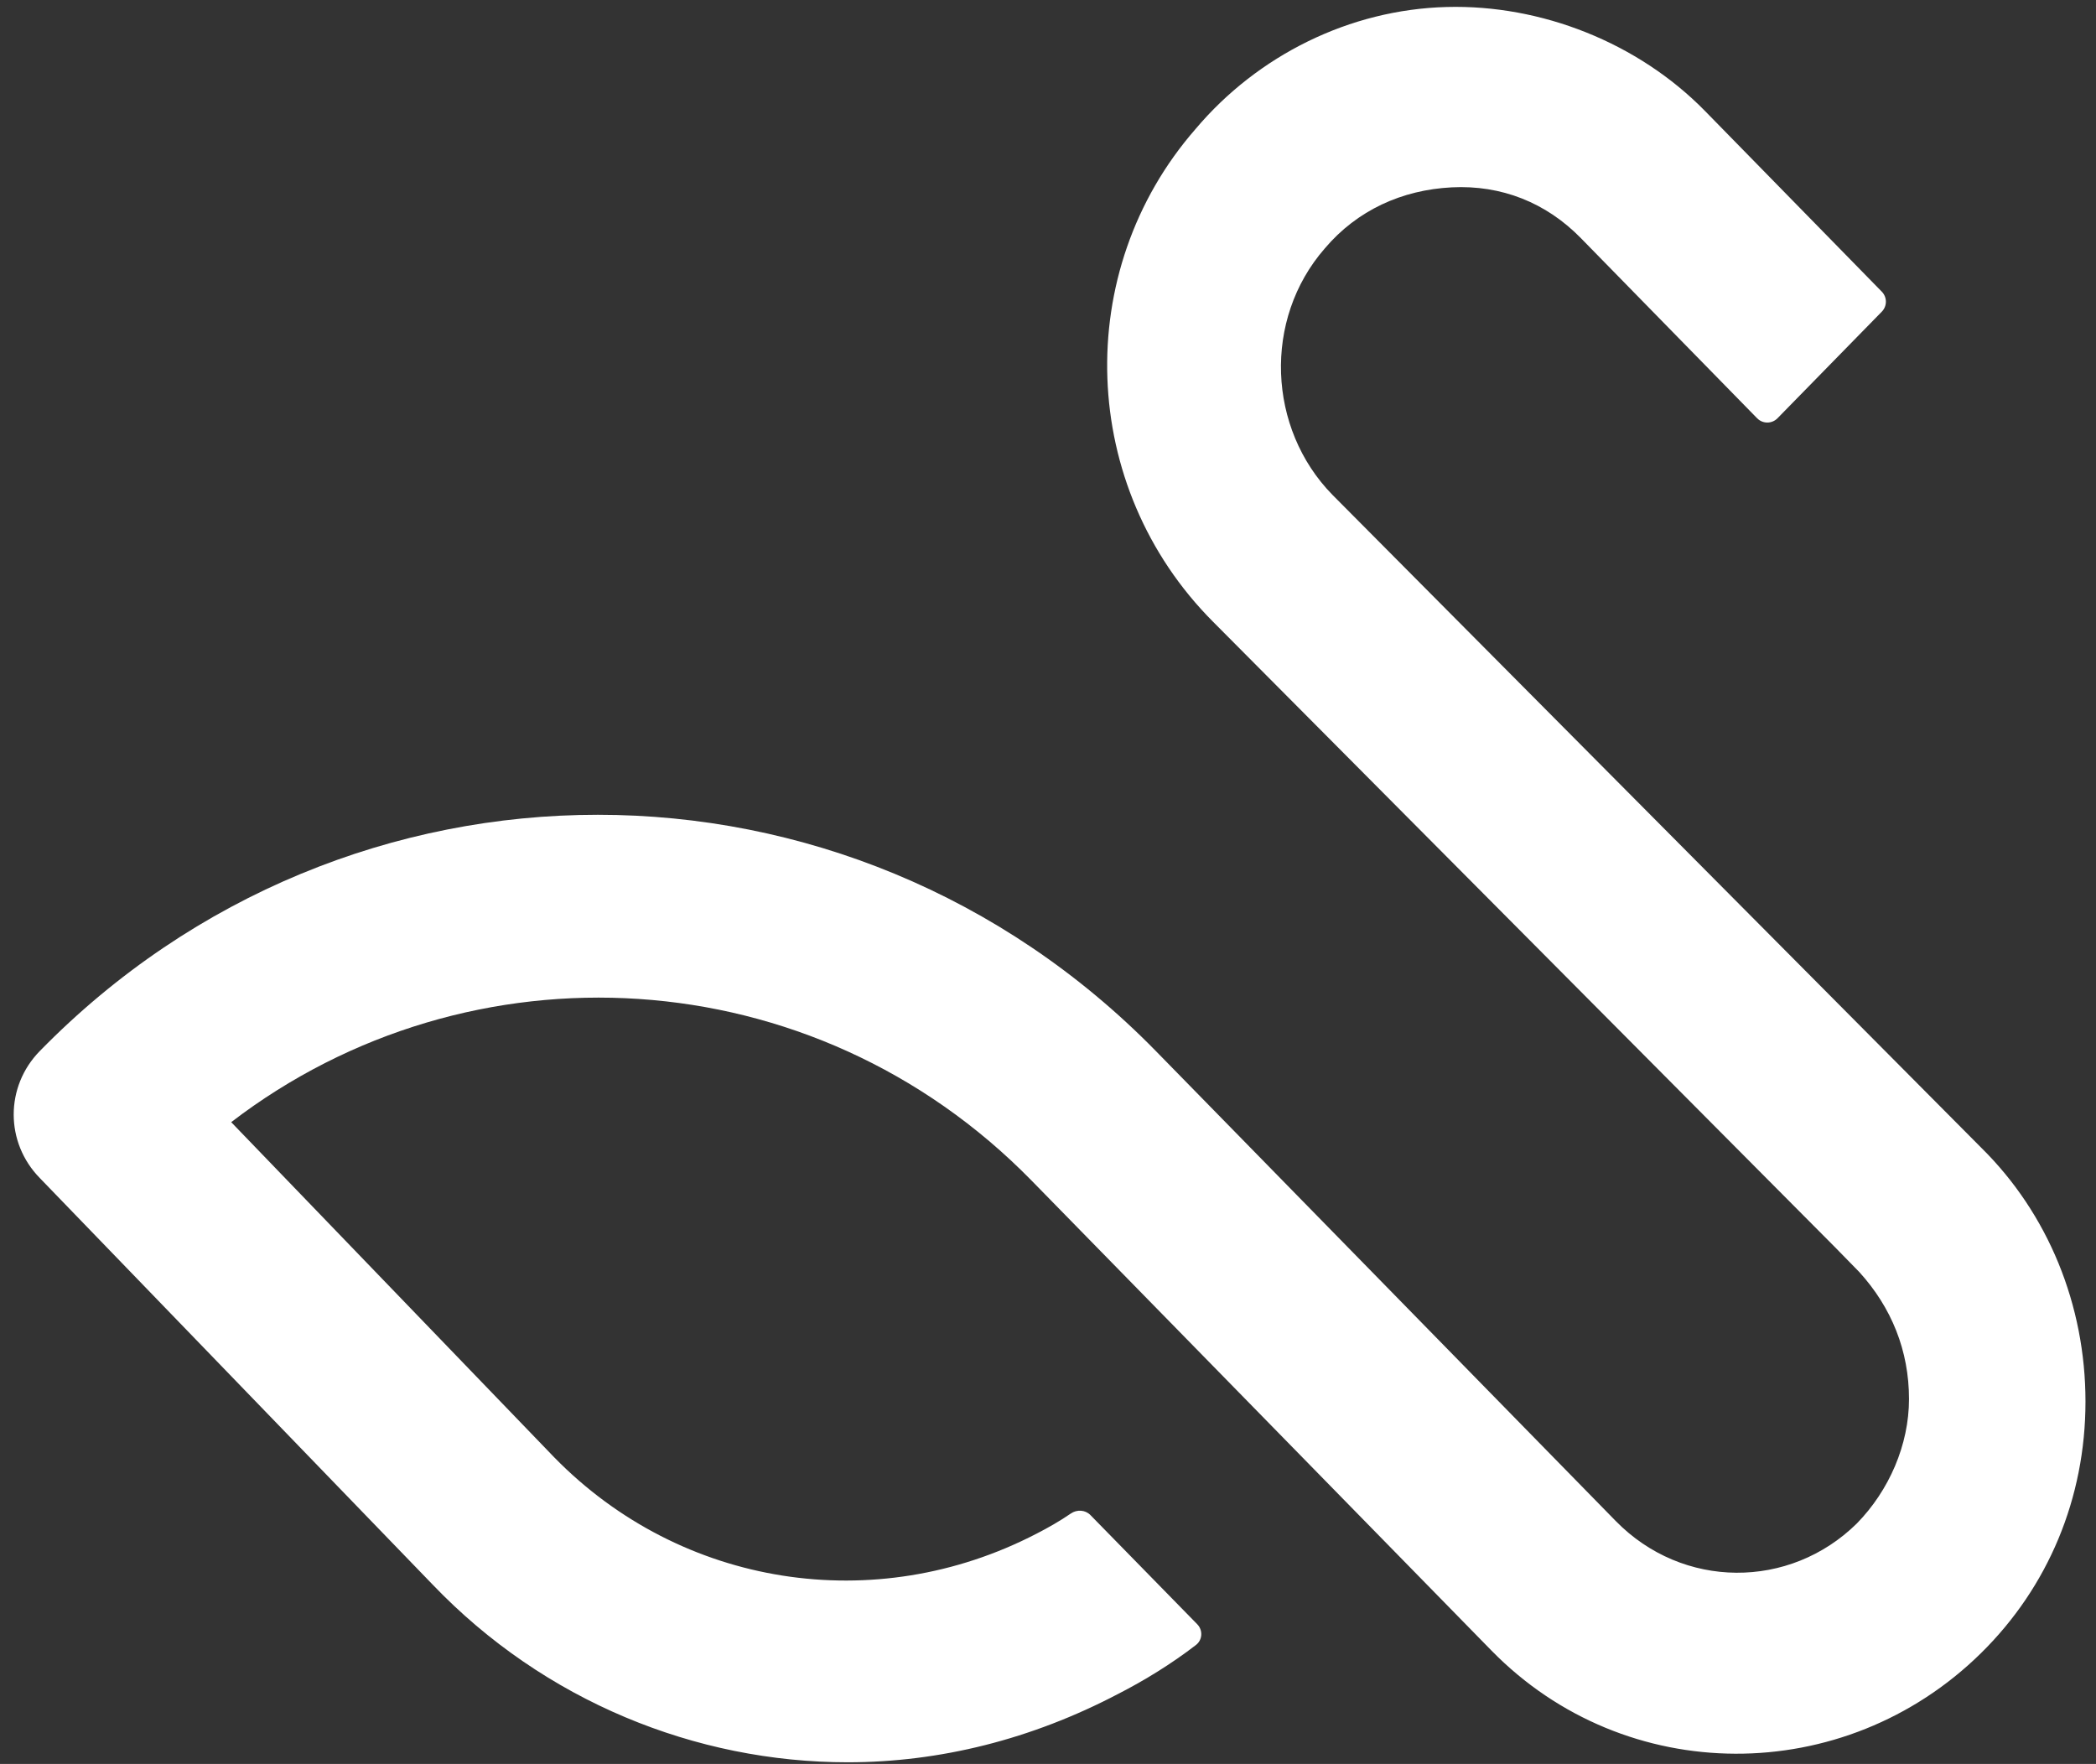 <?xml version="1.0" encoding="UTF-8"?> <svg xmlns="http://www.w3.org/2000/svg" width="101" height="85" viewBox="0 0 101 85" fill="none"><rect x="0" y="0" width="101" height="85" fill="#333333" stroke="none"/> <path d="M100.493 67.537C100.493 72.189 98.696 76.473 95.462 79.656C88.875 86.143 78.335 86.143 71.867 79.533L49.708 56.888C39.168 46.117 22.639 45.26 11.141 54.073L26.712 70.23C32.82 76.473 42.162 77.942 49.948 73.903C50.482 73.63 51.082 73.289 51.6 72.932C51.893 72.73 52.294 72.751 52.543 73.005L57.69 78.265C57.972 78.553 57.949 79.02 57.63 79.266C56.45 80.177 55.131 80.985 53.9 81.614C49.708 83.817 45.277 84.919 40.845 84.919C33.539 84.919 26.232 81.981 20.842 76.351L1.918 56.766C0.241 55.052 0.241 52.359 1.918 50.646C16.77 35.467 40.845 35.467 55.697 50.646L77.856 73.291C81.089 76.596 86.24 76.596 89.474 73.413C91.031 71.822 91.989 69.618 91.989 67.415C91.989 65.09 91.151 63.008 89.594 61.295L88.396 60.071L58.452 29.959C51.984 23.472 51.625 13.067 57.613 6.213C60.608 2.663 65.04 0.46 69.711 0.337C74.262 0.215 78.933 2.051 82.167 5.356L90.678 14.054C90.941 14.322 90.941 14.751 90.678 15.019L85.653 20.154C85.383 20.43 84.94 20.43 84.67 20.154L76.179 11.476C74.502 9.762 72.346 8.906 69.95 9.028C67.555 9.151 65.399 10.13 63.842 11.966C60.847 15.393 61.087 20.657 64.201 23.839L95.462 55.297C98.696 58.479 100.493 62.886 100.493 67.537Z" fill="white"></path> </svg> 